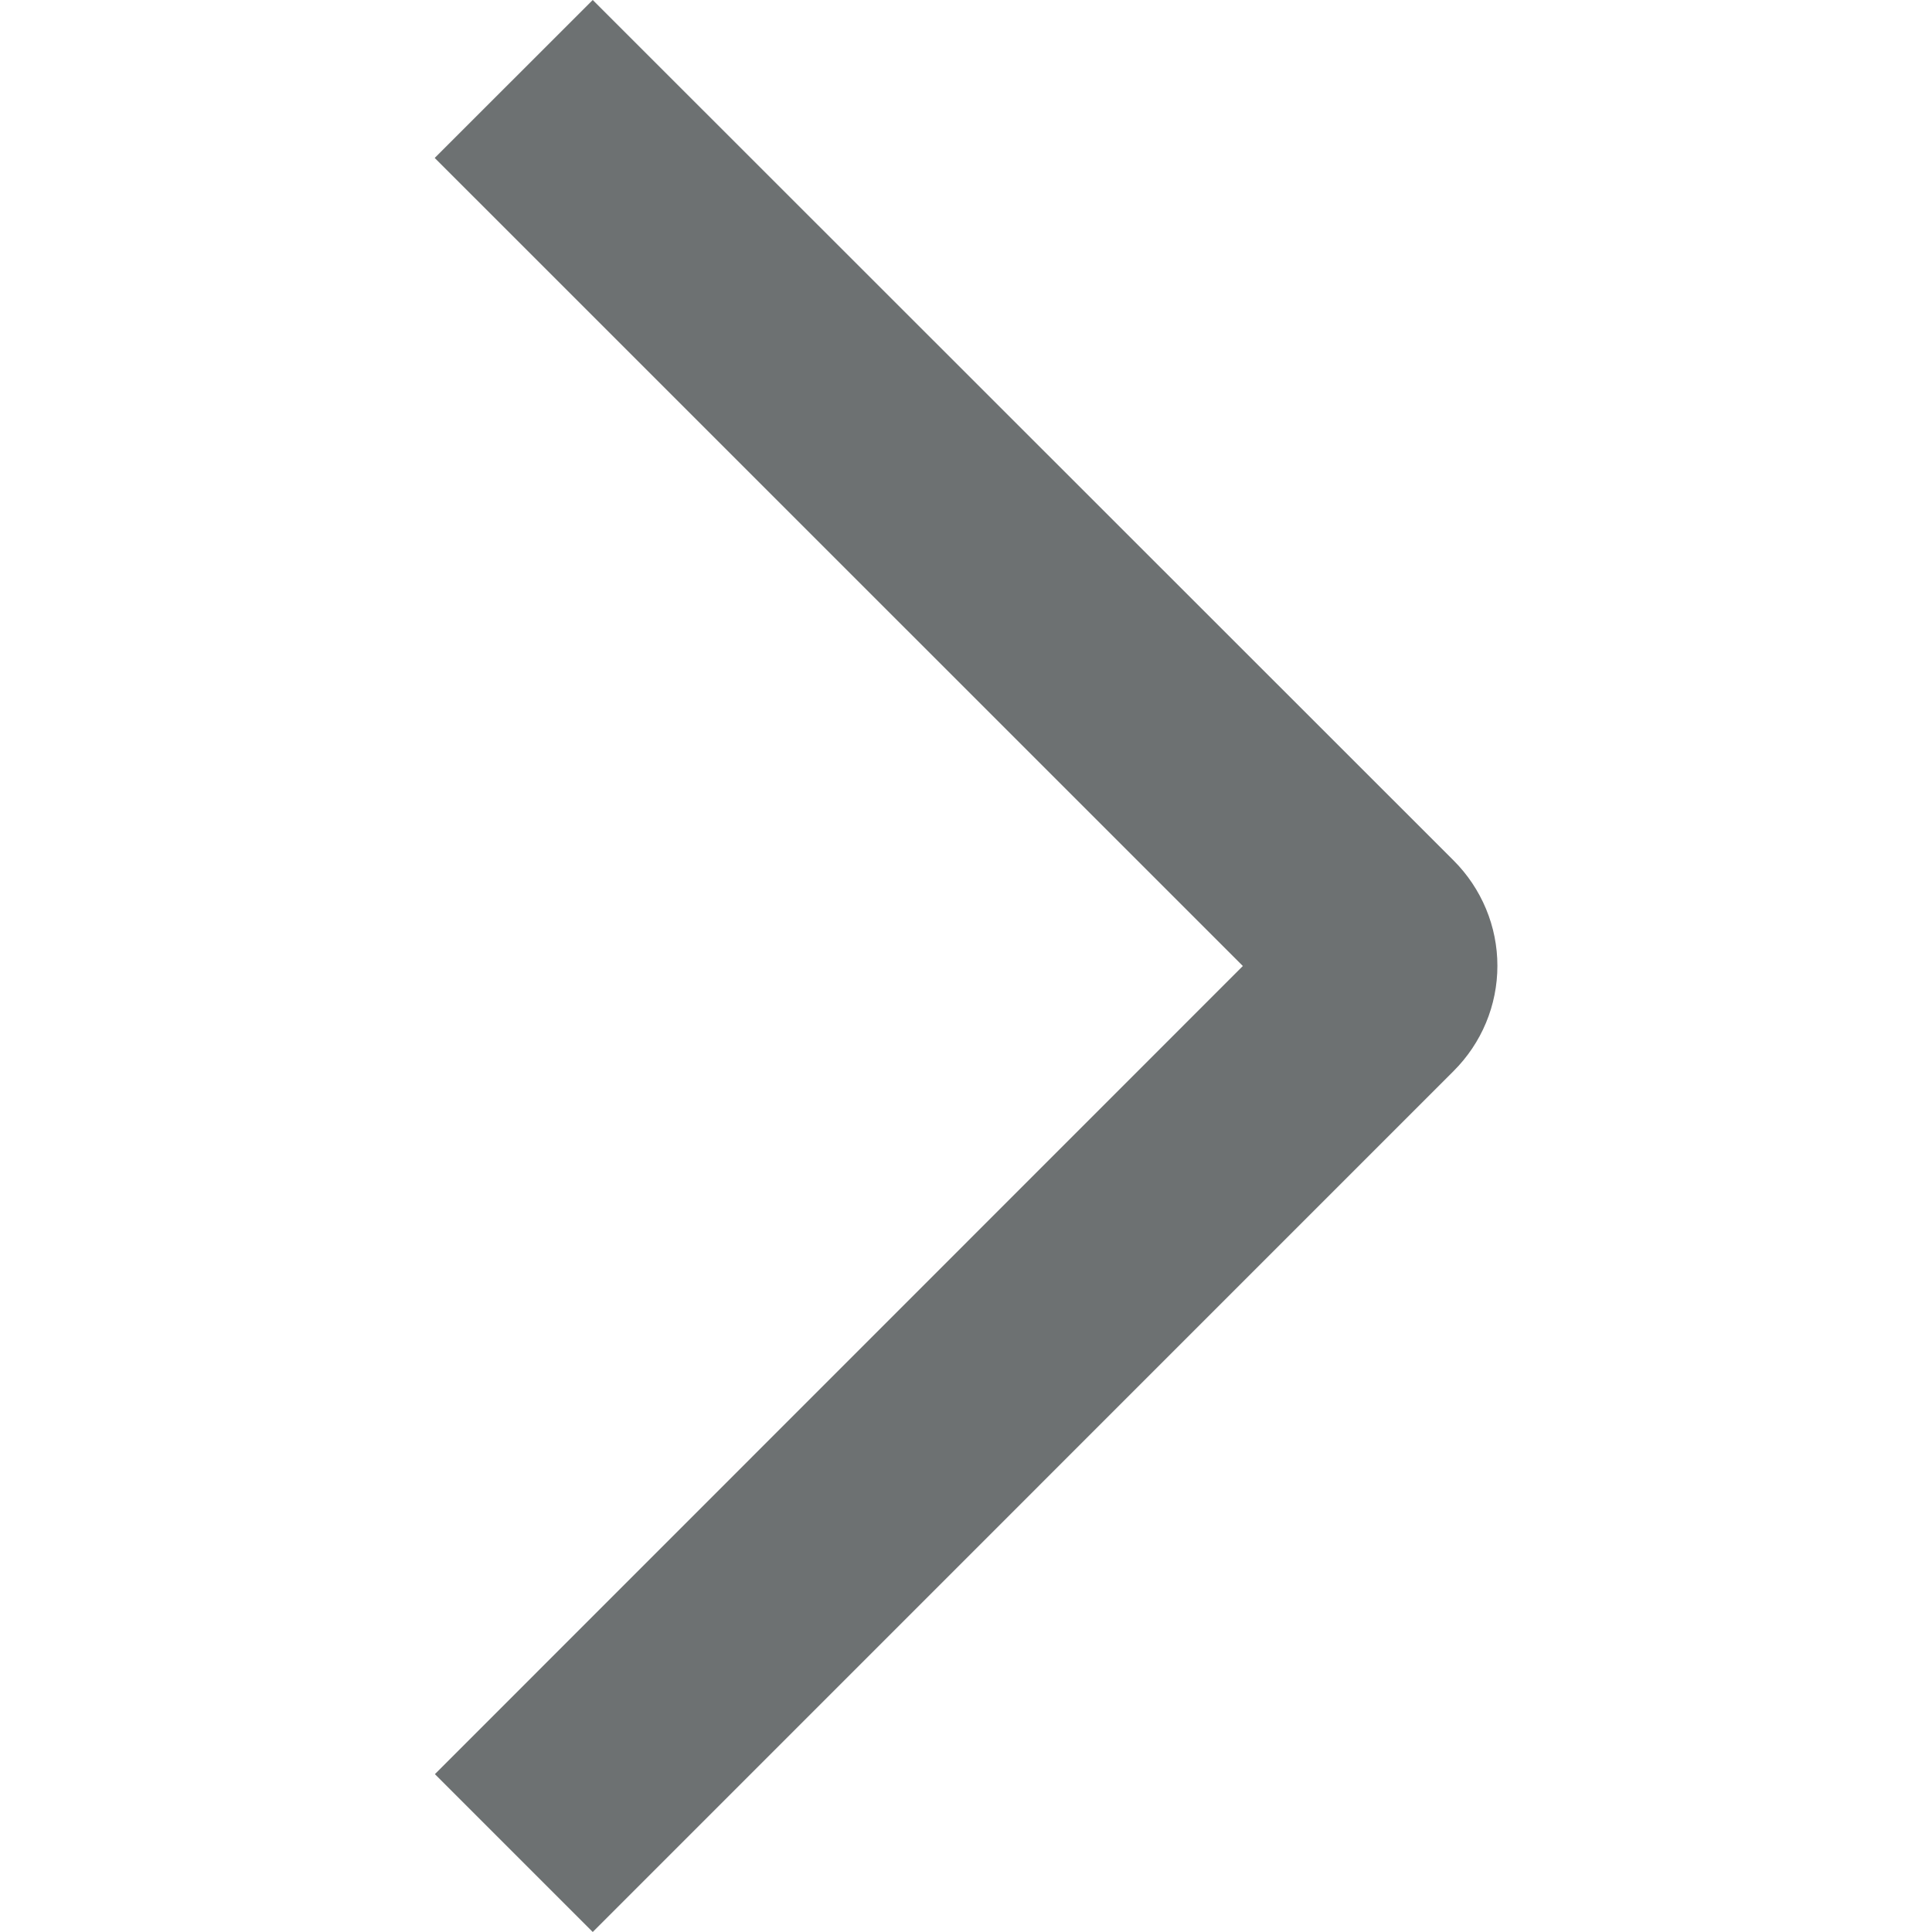 <svg width="100" height="100" viewBox="0 0 11 20" fill="none" xmlns="http://www.w3.org/2000/svg">
<path d="M0 1.635L1.636 0L10.548 8.908C10.691 9.051 10.805 9.221 10.883 9.408C10.961 9.595 11.001 9.795 11.001 9.998C11.001 10.2 10.961 10.401 10.883 10.588C10.805 10.775 10.691 10.944 10.548 11.087L1.636 20L0.002 18.366L8.366 10L0 1.635Z" fill="#6D7172"/>
</svg>
